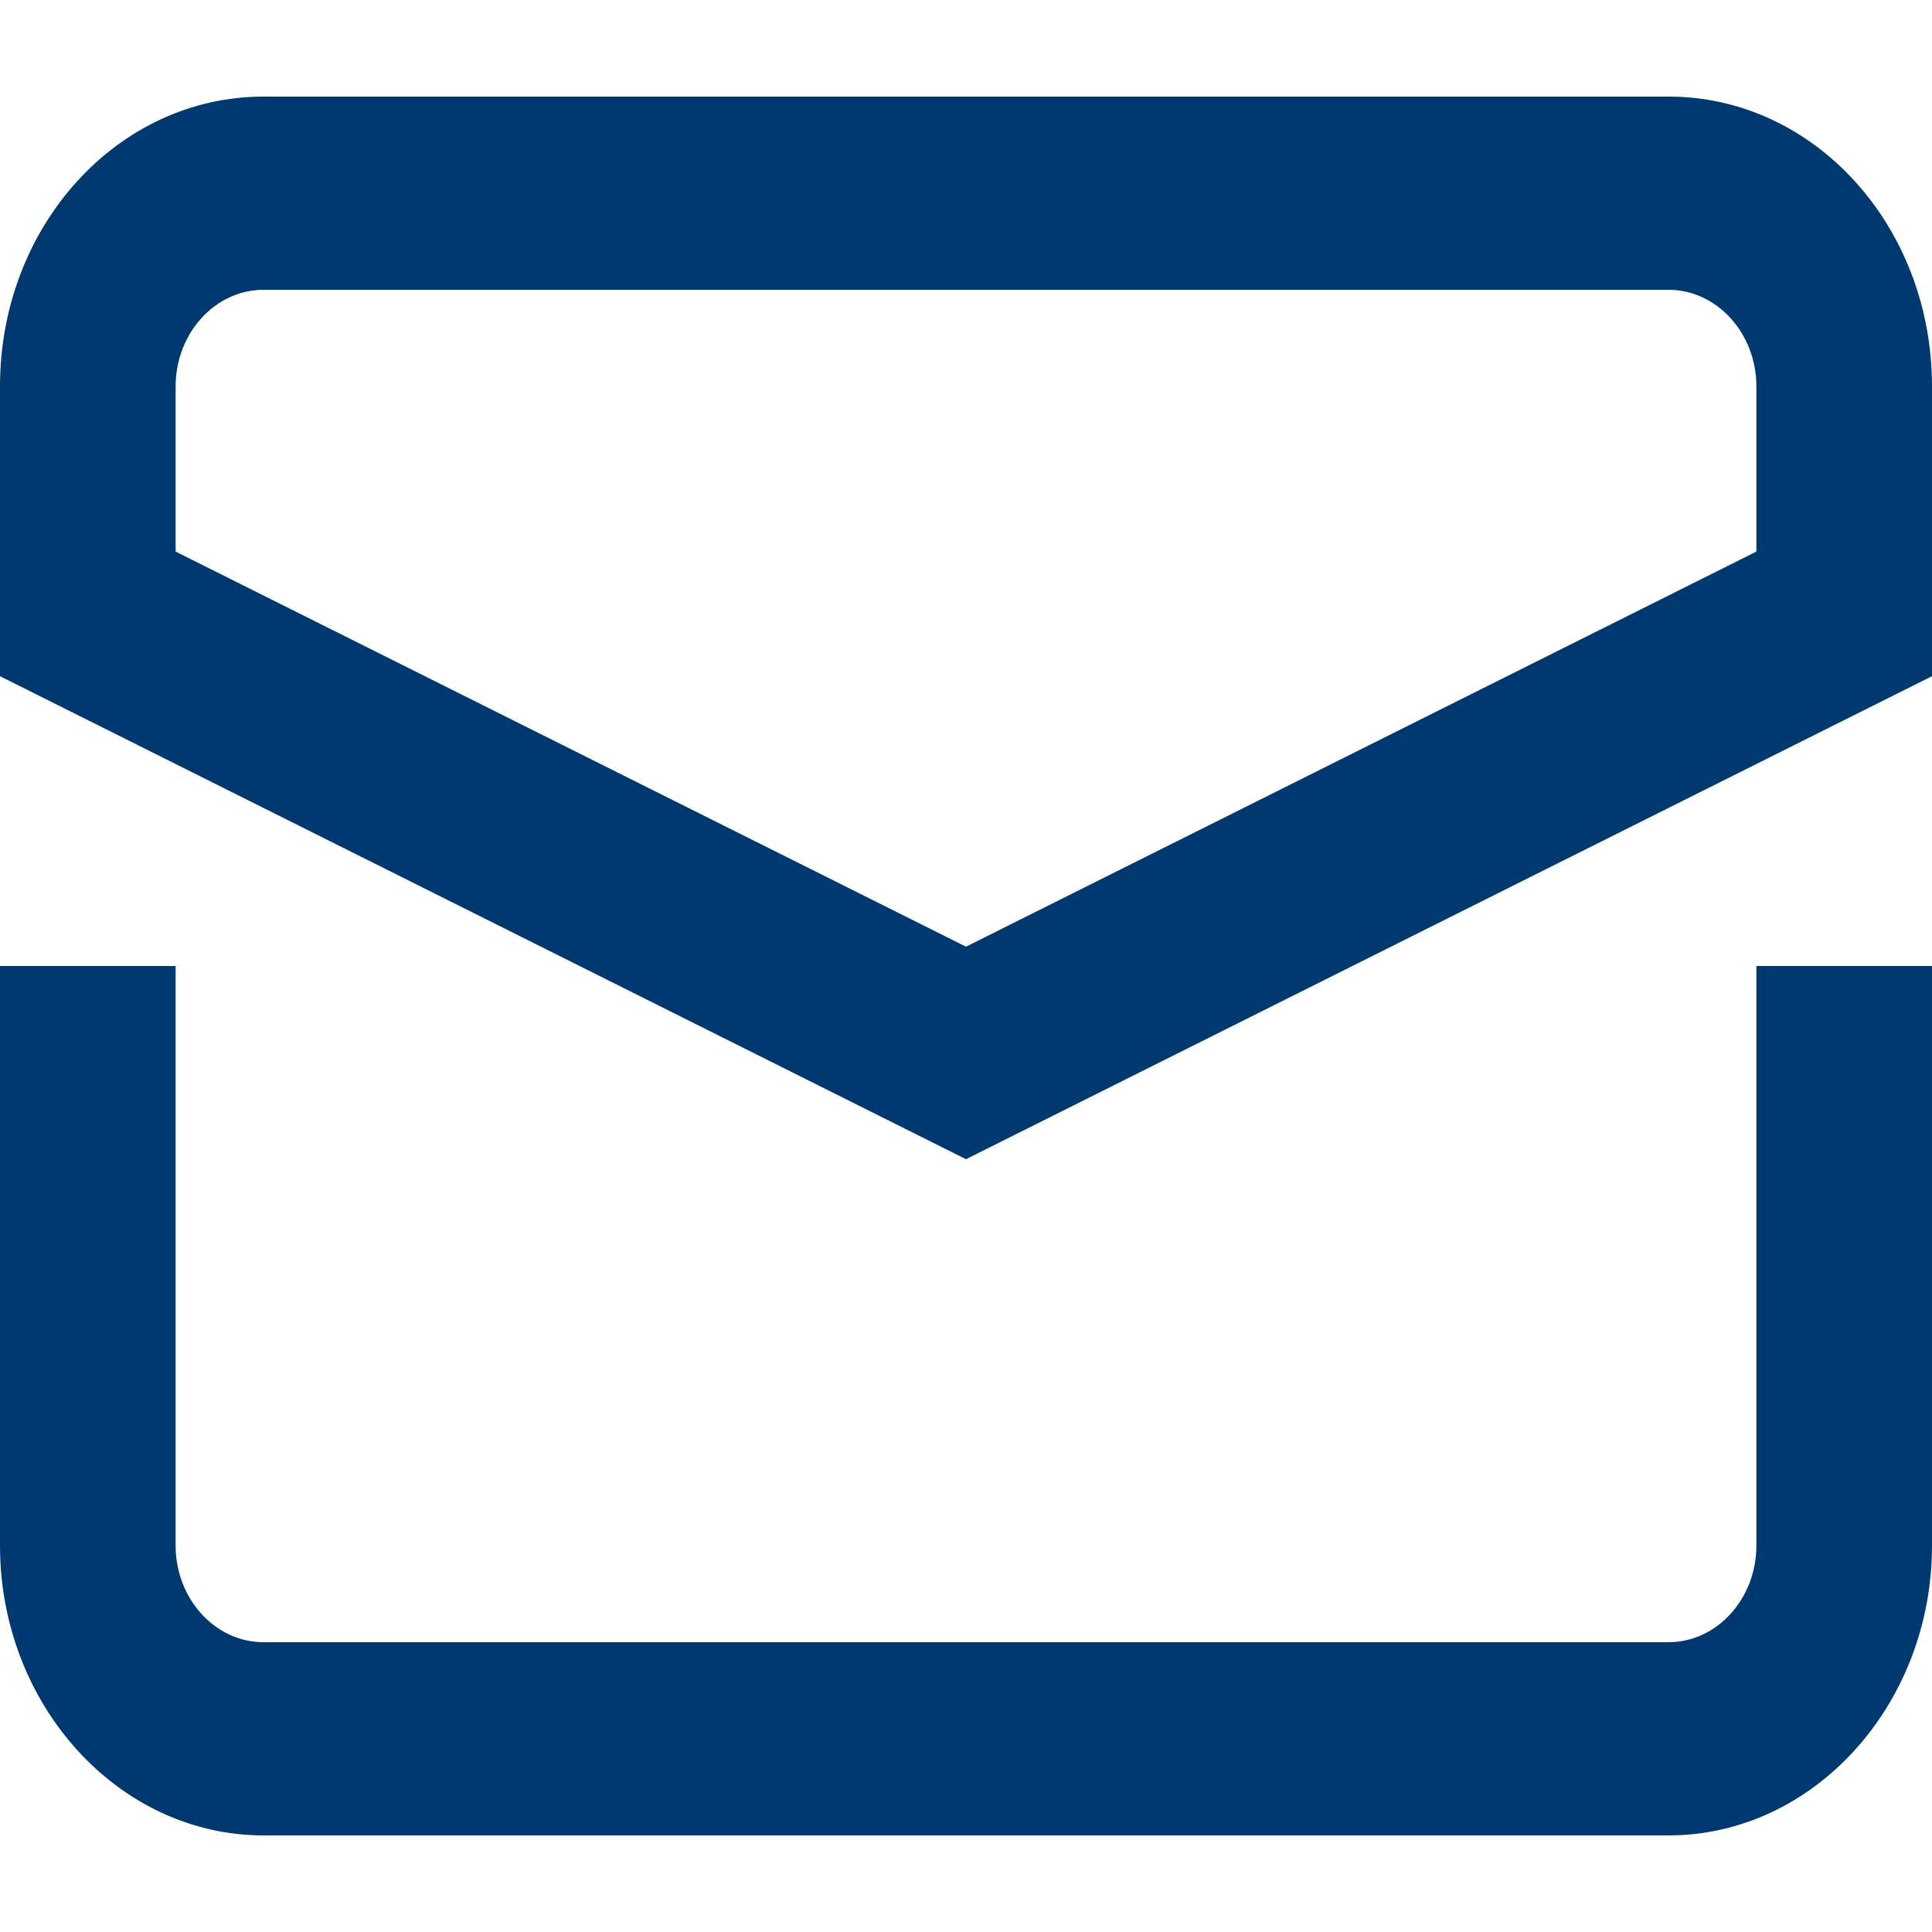 <svg viewBox="0 0 20 20" fill="none" xmlns="http://www.w3.org/2000/svg">
<path d="M18.182 10H20V16C20 17.65 18.773 19 17.273 19H2.727C1.227 19 0 17.65 0 16V10H1.818V16C1.818 16.55 2.227 17 2.727 17H17.273C17.773 17 18.182 16.55 18.182 16V10ZM20 4V7L10 12L0 7V4C0 2.34 1.218 1 2.727 1H17.273C18.782 1 20 2.34 20 4ZM18.182 4C18.182 3.45 17.773 3 17.273 3H2.727C2.227 3 1.818 3.45 1.818 4V5.71L10 9.8L18.182 5.71V4Z" fill="#00396F"/>
</svg>
